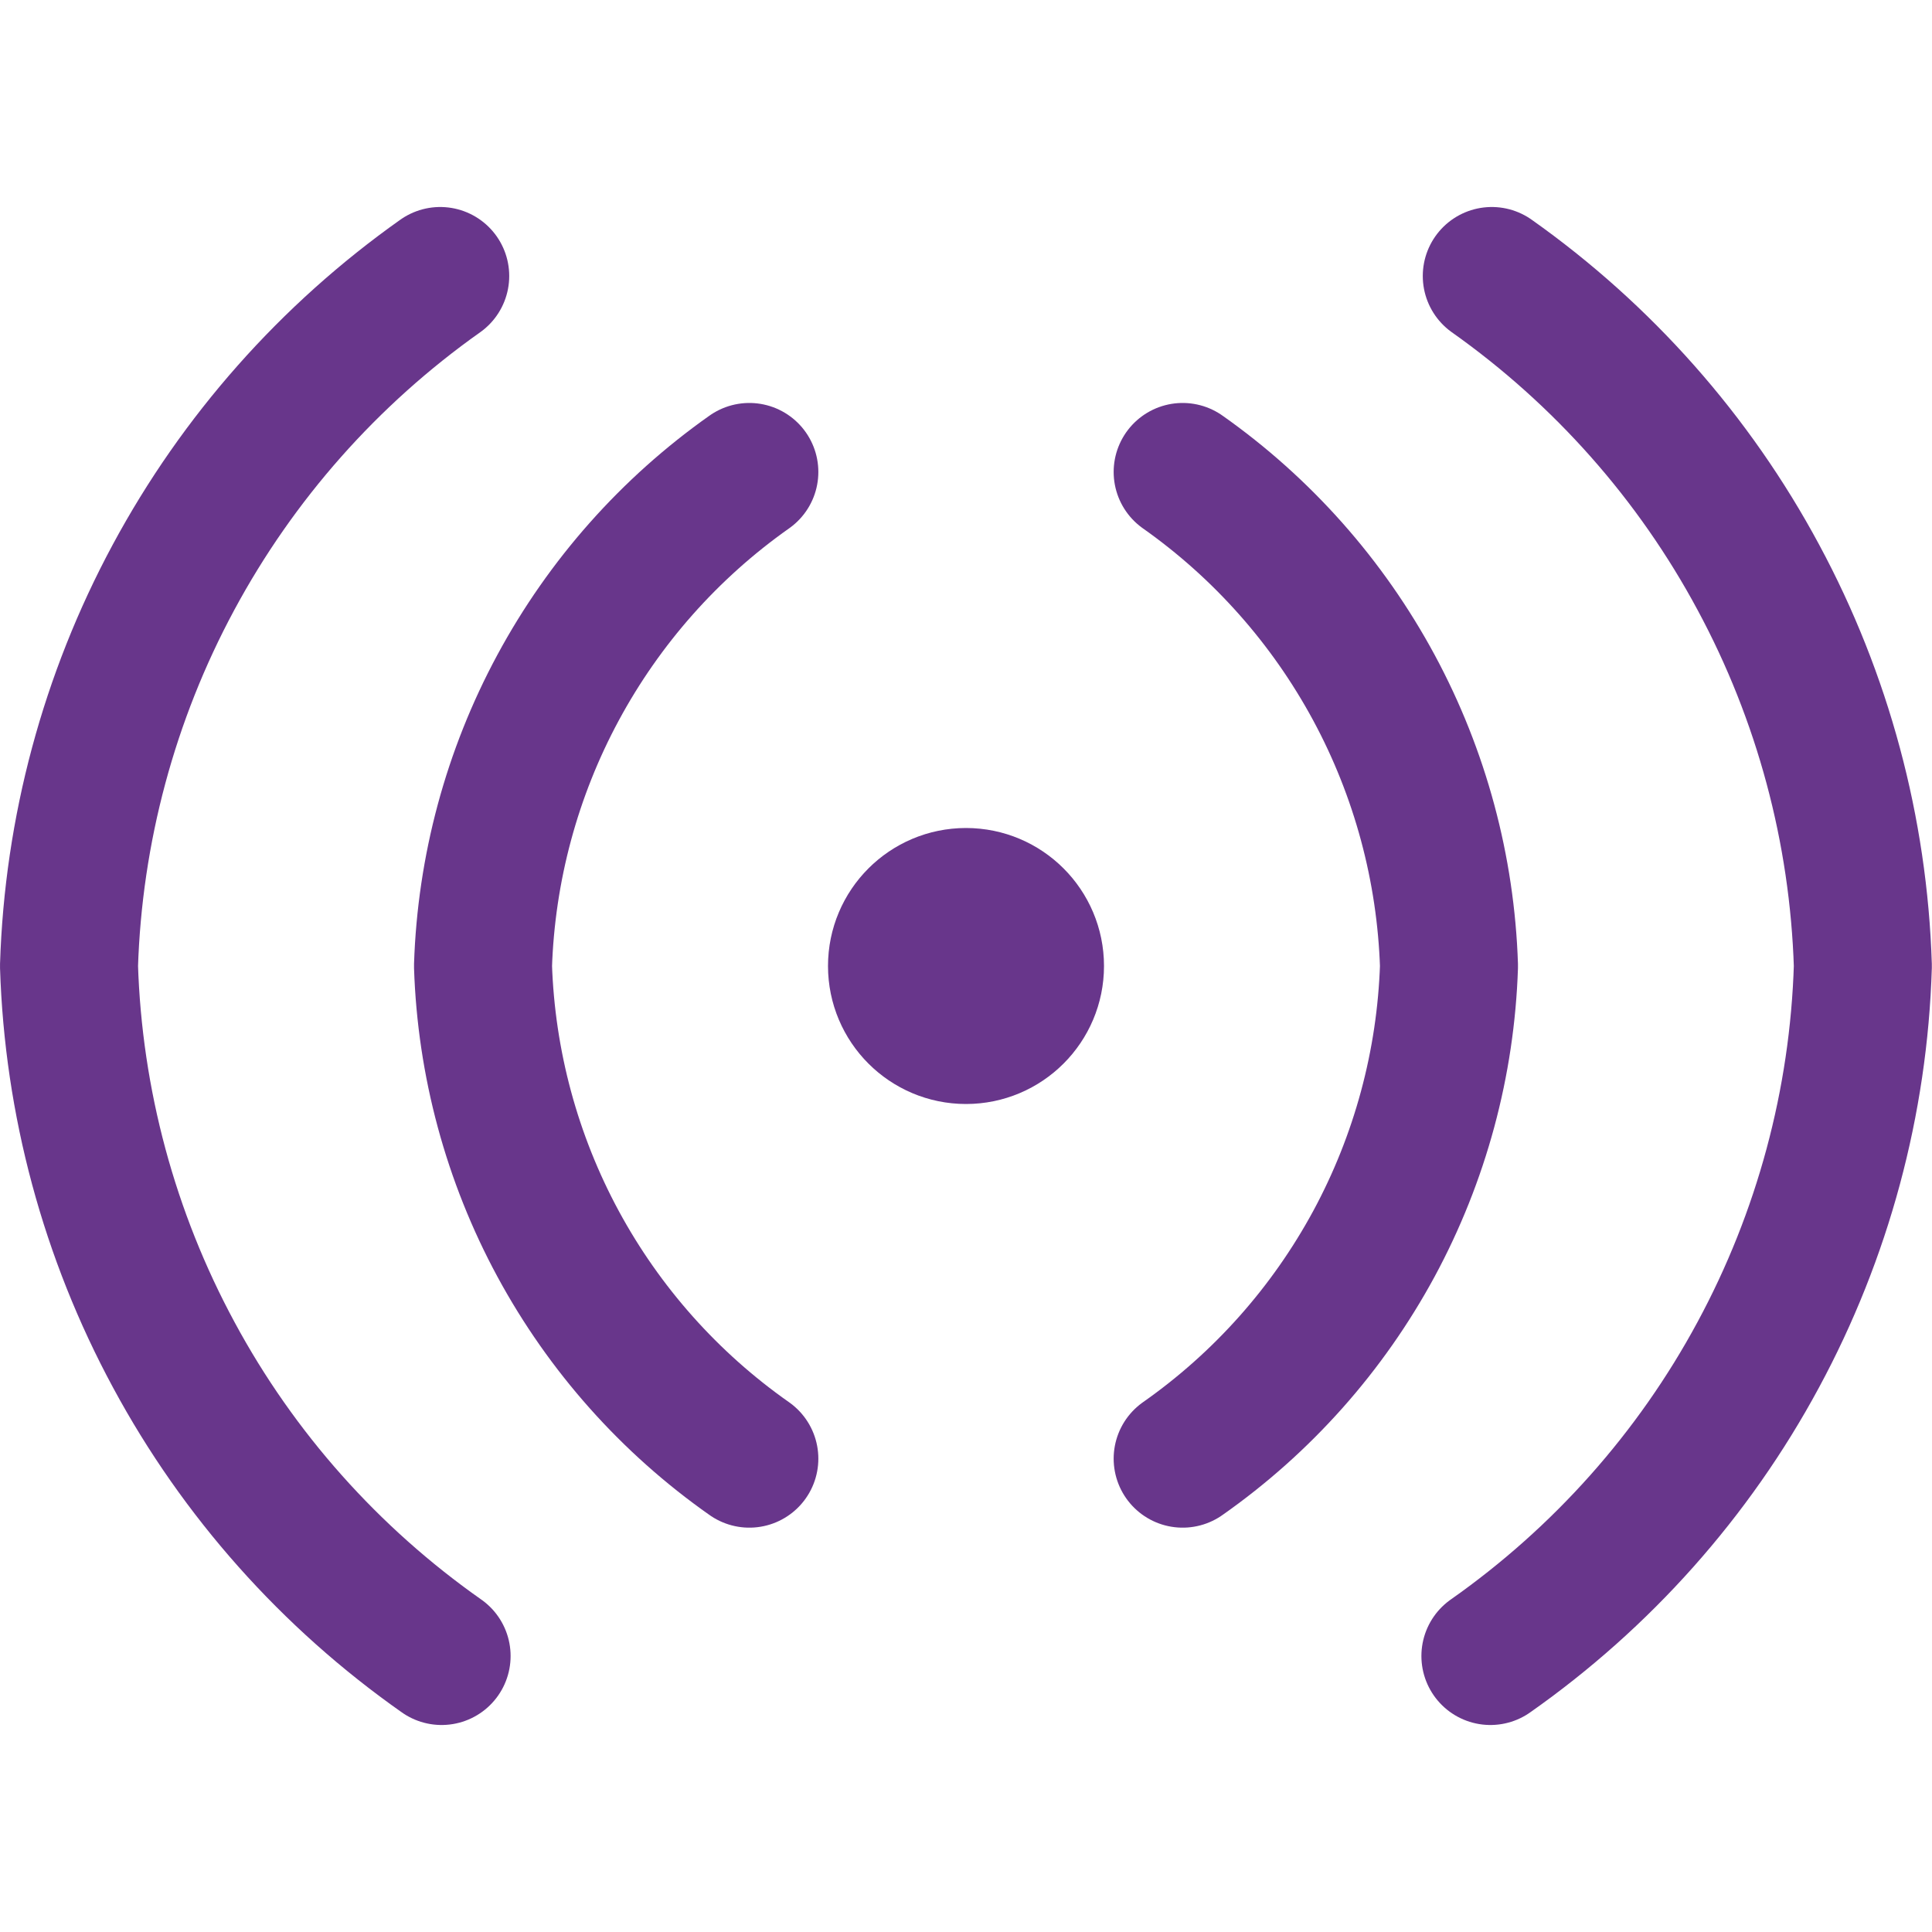 <?xml version="1.0"?>
<svg xmlns="http://www.w3.org/2000/svg" fill="none" viewBox="0 0 14 14" id="Wifi-Horizontal--Streamline-Core.svg" height="14" width="14">
  <desc>Wifi Horizontal Streamline Icon: https://streamlinehq.com</desc>
  <g id="wifi-horizontal--wireless-wifi-internet-server-network-horizontal-connection">
    <path id="Vector" stroke="#68368b" stroke-linecap="round" stroke-linejoin="round" d="M5.43 10.57c-0.577 -0.405 -1.051 -0.938 -1.386 -1.557 -0.335 -0.62 -0.521 -1.309 -0.544 -2.013 0.023 -0.705 0.209 -1.396 0.544 -2.017 0.335 -0.621 0.809 -1.156 1.386 -1.563" stroke-width="1"/>
    <path id="Vector_2" stroke="#68368b" stroke-linecap="round" stroke-linejoin="round" d="M3.2 12c-0.807 -0.567 -1.472 -1.313 -1.94 -2.181C0.791 8.951 0.531 7.986 0.5 7c0.031 -0.985 0.29 -1.949 0.757 -2.816C1.724 3.316 2.386 2.569 3.19 2" stroke-width="1"/>
    <path id="Vector_3" stroke="#68368b" stroke-linecap="round" stroke-linejoin="round" d="M8.57 10.57c0.577 -0.405 1.051 -0.938 1.386 -1.557 0.335 -0.62 0.521 -1.309 0.544 -2.013 -0.023 -0.705 -0.209 -1.396 -0.544 -2.017 -0.335 -0.621 -0.809 -1.156 -1.386 -1.563" stroke-width="1"/>
    <path id="Vector_4" stroke="#68368b" stroke-linecap="round" stroke-linejoin="round" d="M10.8 12c0.807 -0.567 1.472 -1.313 1.94 -2.181 0.469 -0.868 0.729 -1.833 0.759 -2.819 -0.031 -0.985 -0.29 -1.949 -0.757 -2.816C12.276 3.316 11.614 2.569 10.81 2" stroke-width="1"/>
    <path id="Vector_5" stroke="#68368b" stroke-linecap="round" stroke-linejoin="round" d="M7 7.5c0.276 0 0.5 -0.224 0.5 -0.5s-0.224 -0.5 -0.5 -0.5 -0.5 0.224 -0.5 0.5 0.224 0.5 0.5 0.5Z" stroke-width="1"/>
  </g>
</svg>
